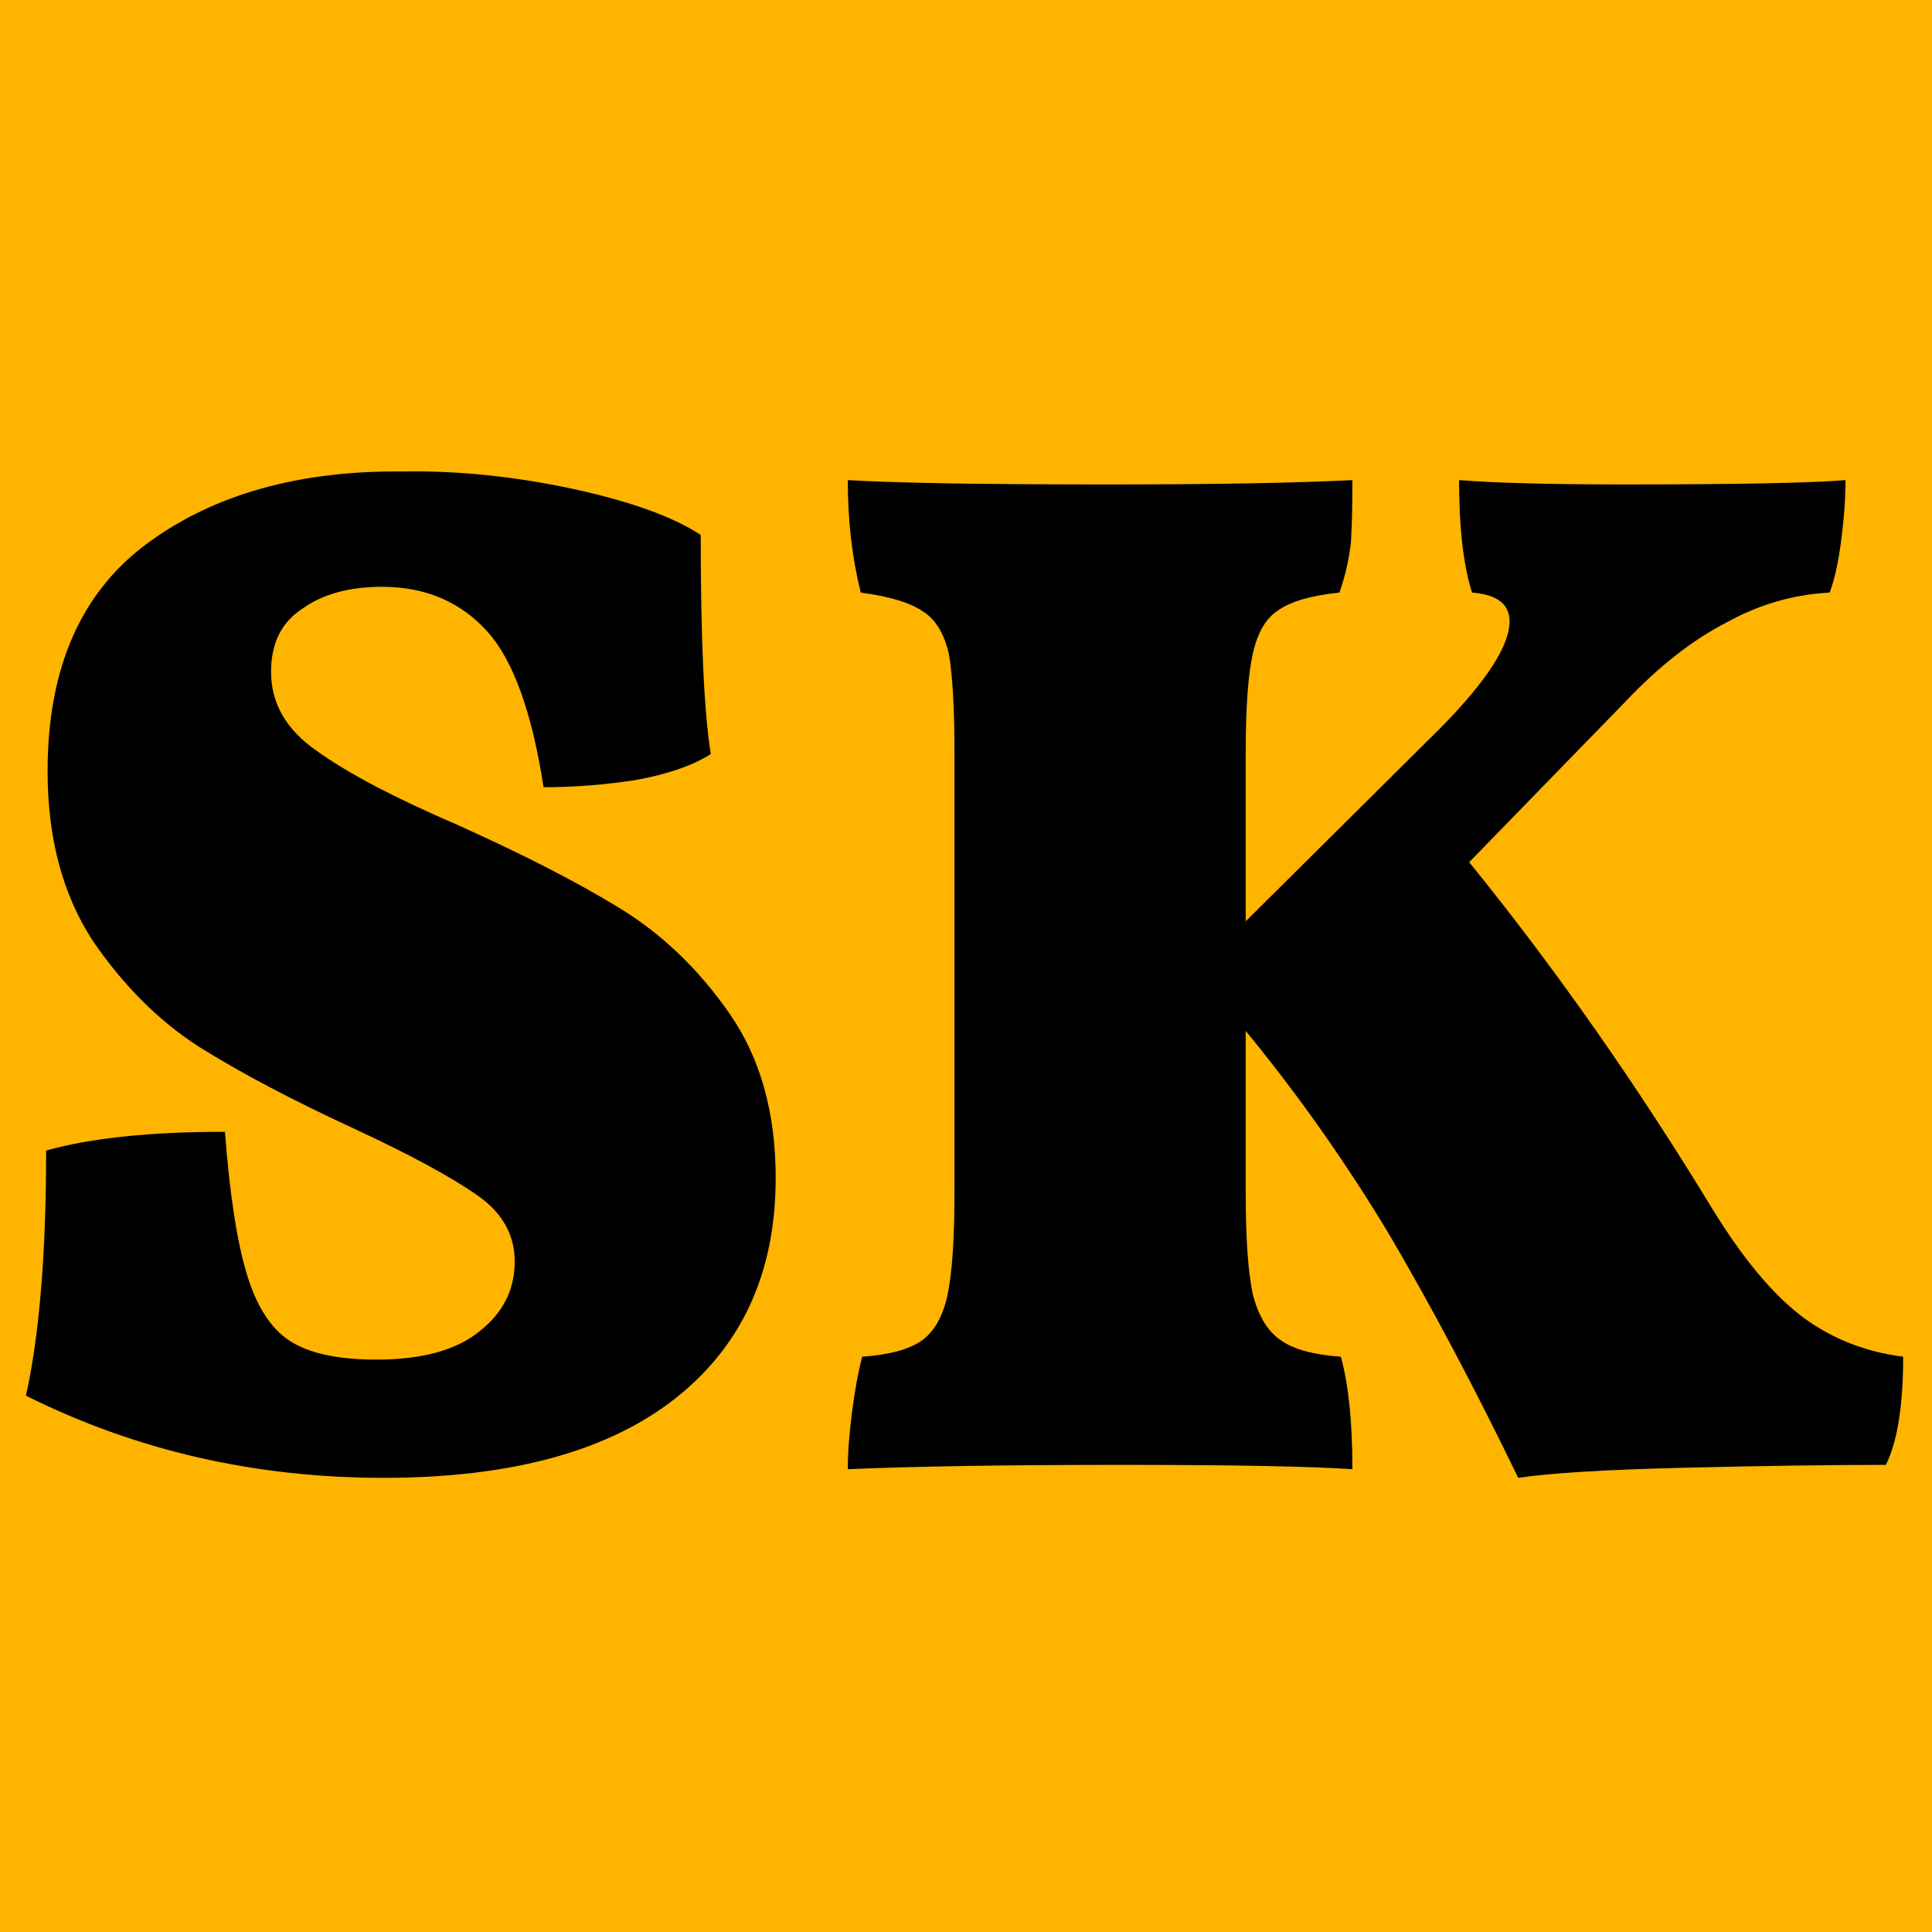 <svg version="1.2" xmlns="http://www.w3.org/2000/svg" viewBox="0 0 134 74" width="120" height="120">
	<title>12531475 (11)-svg</title>
	<style>
		.s0 { fill: #ffb400 } 
		.s1 { fill: #000000 } 
	</style>
	<path id="Layer" class="s0" d="m-184-214h500v500h-500z"/>
	<g id="Layer">
		<path id="Layer" class="s1" d="m26.6 72.5q-13.4 0-24.8-5.7 1.4-6.3 1.4-17 4.6-1.3 12.4-1.3 0.5 6.5 1.5 9.8 1 3.4 3 4.7 2 1.3 6 1.3 4.8 0 7.2-2 2.4-1.9 2.4-4.8 0-2.8-2.6-4.6-2.7-1.9-8.5-4.6-6.5-3-10.8-5.7-4.2-2.7-7.4-7.4-3.1-4.8-3.1-11.7 0-10.7 6.9-15.8 6.9-5.1 17.7-5 5.7-0.1 11.8 1.2 6 1.3 8.9 3.2 0 10.9 0.7 15.2-1.9 1.2-5.2 1.8-3.2 0.5-6.4 0.5-1.2-7.8-3.9-10.8-2.8-3.1-7.3-3.1-3.4 0-5.5 1.5-2.2 1.4-2.2 4.4 0 3.3 3.2 5.5 3.2 2.3 9.7 5.1 6.9 3.1 11.3 5.8 4.4 2.7 7.6 7.3 3.2 4.6 3.2 11.4 0 9.9-7.1 15.4-7 5.4-20.1 5.4z"/>
		<path id="Layer" class="s1" d="m118.8 53.9q3.2 5.2 6.3 7.5 3 2.2 6.9 2.7 0 5.1-1.2 7.5-5.7 0-14 0.2-8.2 0.2-11.5 0.7-4.5-9.3-8.9-16.8-4.5-7.5-10-14.2v11.3q0 4.7 0.5 7 0.6 2.3 2 3.2 1.3 0.9 4.1 1.1 0.8 2.9 0.8 7.8-4.5-0.3-16-0.3-11.9 0-19 0.3 0-1.7 0.3-4 0.3-2.3 0.7-3.8 2.8-0.2 4.1-1.1 1.3-0.9 1.8-3.1 0.5-2.3 0.5-7.1v-30.6q0-4.7-0.4-6.9-0.5-2.1-1.8-2.9-1.3-0.9-4.3-1.3-0.9-3.6-0.9-7.8 5 0.3 18 0.3 11 0 17-0.3 0 2.6-0.1 4.3-0.2 1.8-0.8 3.5-2.9 0.3-4.2 1.2-1.3 0.8-1.8 3-0.5 2.2-0.5 6.9v11.7l13.6-13.5q4.7-4.8 4.7-7.3 0-1.8-2.6-2-0.9-2.8-0.9-7.8 3.8 0.3 11.4 0.3 11.8 0 15.4-0.3 0 1.9-0.3 4.2-0.3 2.3-0.8 3.6-3.8 0.2-7.2 2.1-3.5 1.8-7 5.5l-10.8 11.1q9 11.1 16.9 24.1z"/>
	</g>
</svg>